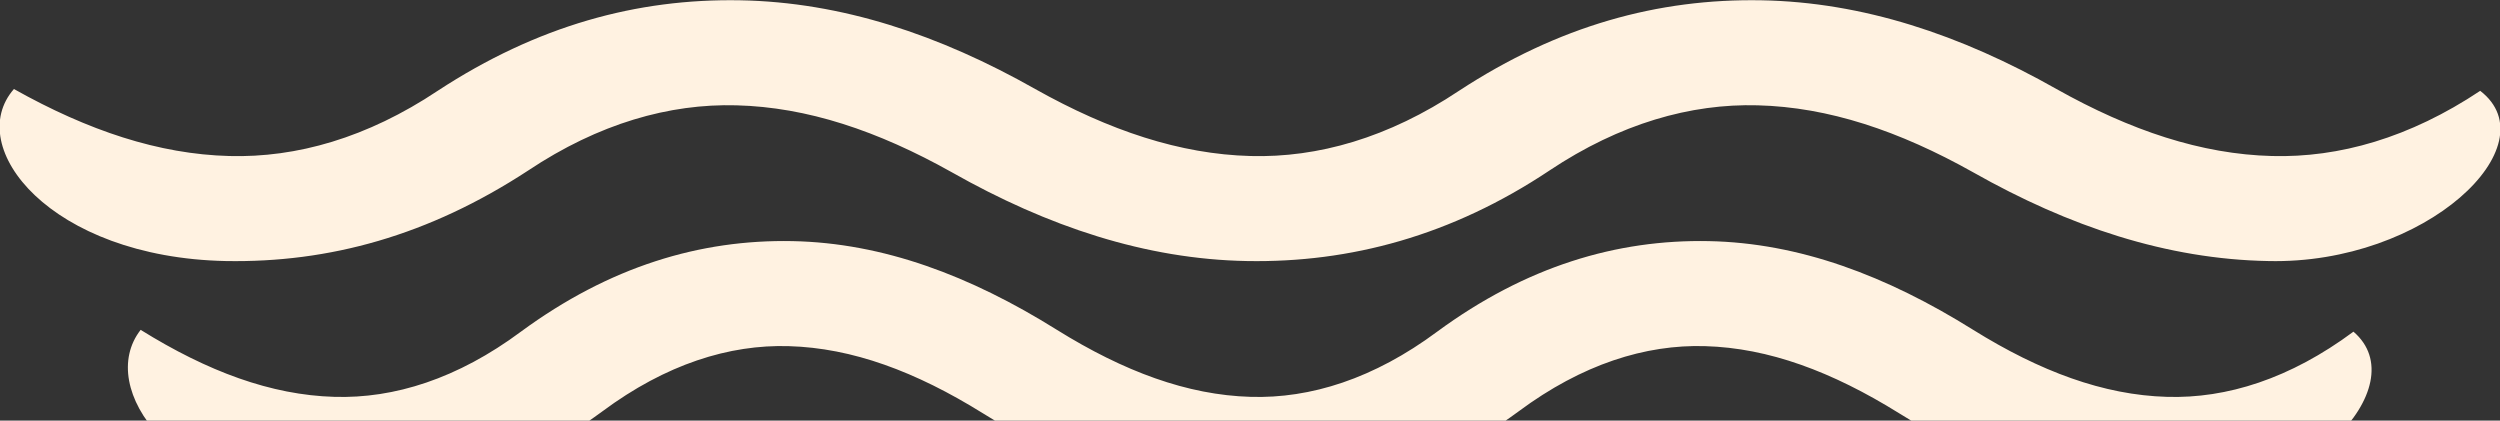 <svg xmlns="http://www.w3.org/2000/svg" xmlns:xlink="http://www.w3.org/1999/xlink" width="844" height="142" viewBox="0 0 844 142">
  <rect x="0" y="0" width="844" height="142" fill="#333333" stroke="none"/>
  <defs>
    <clipPath id="clip-path">
      <rect id="Retângulo_1015" data-name="Retângulo 1015" width="844" height="142" transform="translate(538 1750)" fill="#fff" stroke="#707070" stroke-width="1"/>
    </clipPath>
  </defs>
  <g id="onda" transform="translate(-538 -1750)" clip-path="url(#clip-path)">
    <g id="Logo_praia_Prancheta_1" data-name="Logo praia_Prancheta 1" transform="translate(365.451 1397.138)">
      <g id="Grupo_197" data-name="Grupo 197" transform="translate(172.409 352.93)">
        <path id="Caminho_4806" data-name="Caminho 4806" d="M584.787,703.491c18.34-15.894,36.067-22.619,53.185-22.008,17.728.613,36.067,8.557,55.019,22.619,24.452,18.34,49.516,29.343,75.192,29.954,39.736,1.224,72.136-39.125,53.8-57.464-18.339,15.894-36.067,22.619-53.184,22.008-17.729-.609-36.068-8.559-55.018-22.62-24.454-18.338-49.518-29.344-75.192-29.952-26.287-.613-51.962,8.557-77.027,30.565-18.34,15.894-36.068,22.619-53.185,22.008-17.728-.613-36.067-8.559-55.019-22.62-24.453-18.338-49.517-29.344-75.193-29.955-26.287-.613-51.962,8.56-77.026,30.568-18.34,15.894-36.068,22.619-53.185,22.008-17.728-.613-36.068-8.559-55.019-22.62-12.838,19.564,9.17,56.853,54.407,58.073,26.287.613,51.962-8.557,77.027-30.565,18.339-15.894,36.068-22.619,53.185-22.008,17.728.613,36.068,8.561,55.019,22.622,24.453,18.34,49.517,29.343,75.192,29.954s51.962-8.56,77.027-30.565Z" transform="translate(-86.002 -488.273)" fill="#fff2e1" fill-rule="evenodd"/>
        <path id="Caminho_4807" data-name="Caminho 4807" d="M649.02,690.988c21.4-15.893,42.792-22.619,62.966-22.006,21.4.611,42.792,8.559,65.411,22.62,29.344,18.338,58.687,29.343,89.253,29.954,47.683,1.222,85.585-39.125,64.188-57.464-21.4,15.894-42.792,22.619-62.966,22.008-21.4-.612-42.793-8.559-65.411-22.622-29.343-18.339-58.687-29.343-89.253-29.954-31.177-.611-61.744,8.559-91.7,30.567-21.4,15.894-42.792,22.617-62.966,22.009-21.4-.612-42.793-8.559-65.411-22.622-29.343-18.339-58.687-29.343-89.253-29.954-31.177-.611-61.743,8.559-91.7,30.567-21.4,15.894-42.792,22.617-62.966,22.008-21.4-.612-42.792-8.557-65.411-22.62-15.283,19.563,11,56.853,64.189,58.075,31.177.613,61.743-8.559,91.7-30.565,21.4-15.894,42.792-22.619,62.966-22.006,21.4.609,42.792,8.559,65.411,22.619,29.343,18.338,58.687,29.344,89.253,29.952,31.177.614,61.743-8.556,91.7-30.565Z" transform="translate(-136.174 -552.19)" fill="#fff2e1" fill-rule="evenodd"/>
        <path id="Caminho_4808" data-name="Caminho 4808" d="M695.646,677.689c23.841-15.894,47.683-22.619,70.3-22.008,23.842.612,47.683,8.559,72.747,22.62,32.4,18.339,65.412,29.343,99.645,29.954,53.185,1.224,95.366-39.125,71.525-57.464-23.842,15.894-47.684,22.619-70.3,22.008-23.841-.612-47.683-8.559-72.747-22.619-32.4-18.339-65.411-29.344-99.645-29.956-34.845-.61-68.467,8.559-102.09,30.567-23.841,15.893-47.683,22.619-70.3,22.008-23.842-.612-47.683-8.559-72.747-22.62-32.4-18.339-65.411-29.343-99.645-29.955-34.846-.61-68.468,8.559-102.091,30.567-23.841,15.894-47.683,22.618-70.3,22.008-23.842-.612-47.683-8.559-72.747-22.62-17.118,19.563,12.226,56.853,71.525,58.075,34.845.612,68.468-8.559,102.09-30.565,23.842-15.894,47.683-22.619,70.3-22.008,23.841.612,47.683,8.559,72.747,22.62,32.4,18.339,65.411,29.344,99.645,29.953,34.845.613,69.08-8.557,102.091-30.564Z" transform="translate(-172.408 -620.195)" fill="#fff2e1" fill-rule="evenodd"/>
      </g>
    </g>
  </g>
</svg>
